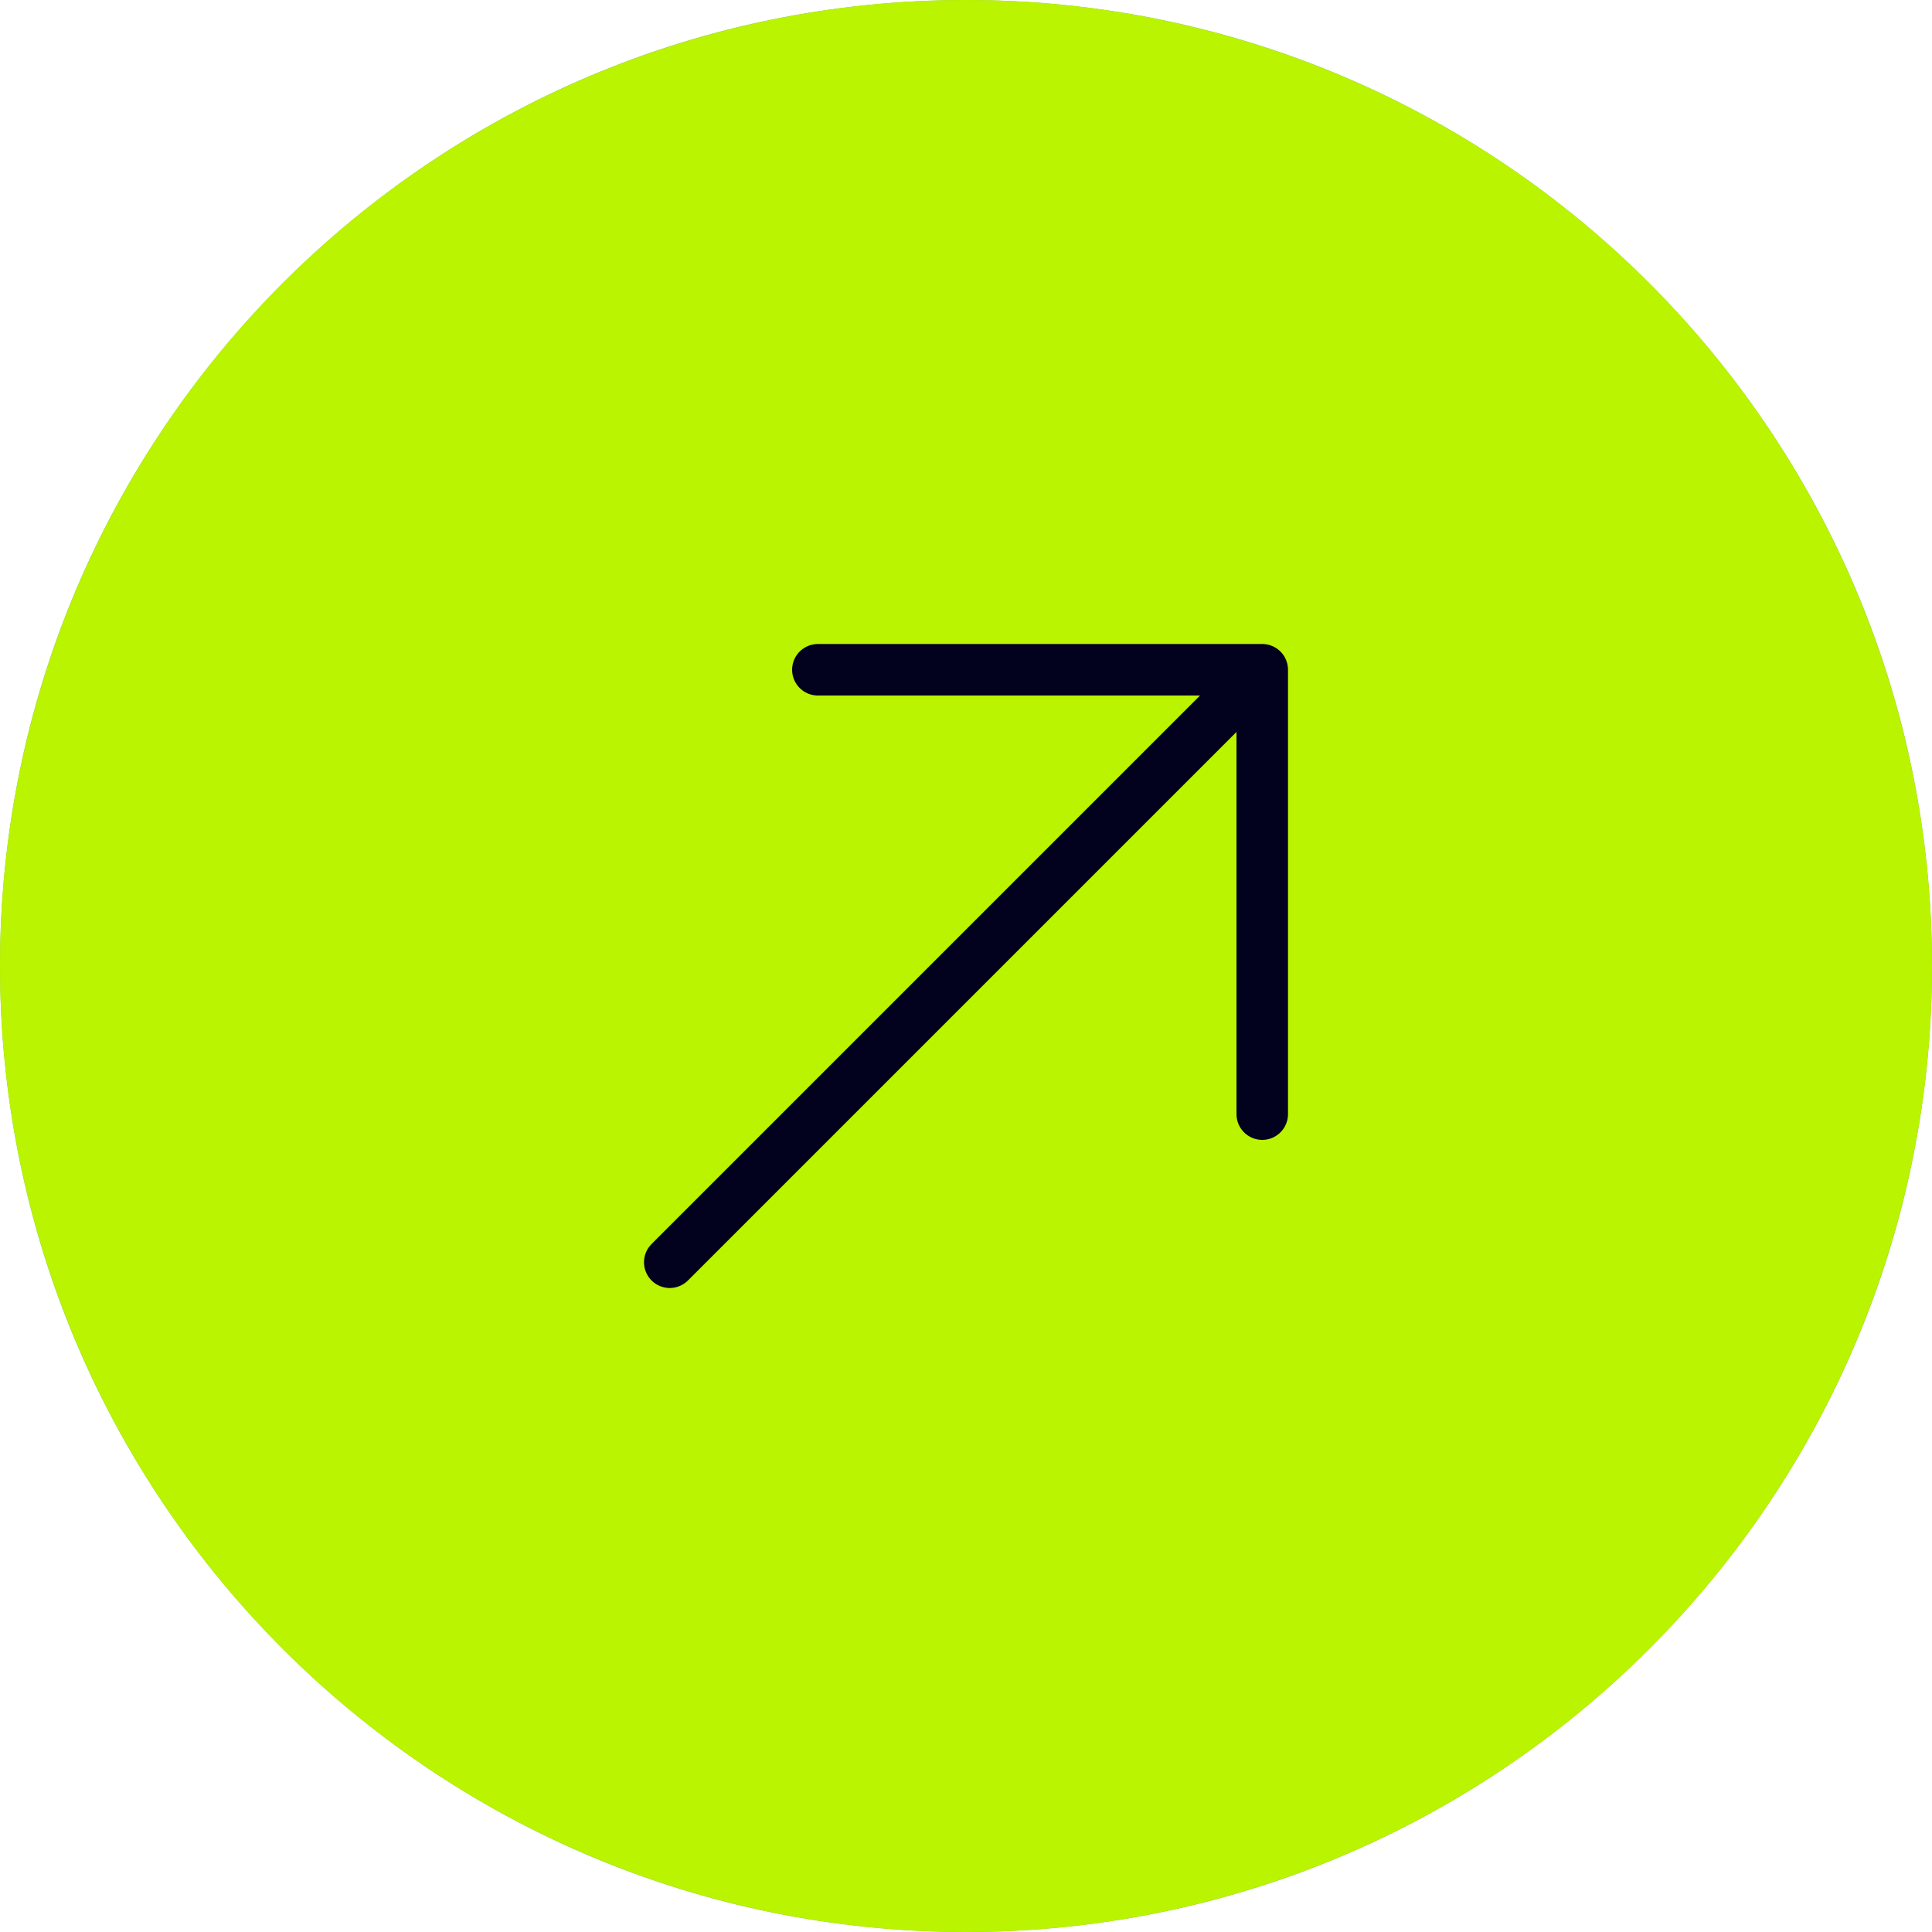 <svg width="75" height="75" viewBox="0 0 75 75" fill="none" xmlns="http://www.w3.org/2000/svg">
<g clip-path="url(#clip0_58_910)">
<path d="M37.5 0.5C57.934 0.5 74.5 17.066 74.5 37.5C74.5 57.934 57.934 74.5 37.5 74.5C17.066 74.5 0.5 57.934 0.5 37.5C0.5 17.066 17.066 0.5 37.5 0.5Z" stroke="#86C846"/>
<circle cx="37.5" cy="37.5" r="37.5" fill="#BAF400"/>
<path d="M26 49L49 26M49 26H31.75M49 26V43.25" stroke="#02021E" stroke-width="2" stroke-linecap="round" stroke-linejoin="round"/>
</g>
<defs>
<clipPath id="clip0_58_910">
<rect width="75" height="75" fill="white"/>
</clipPath>
</defs>
</svg>
